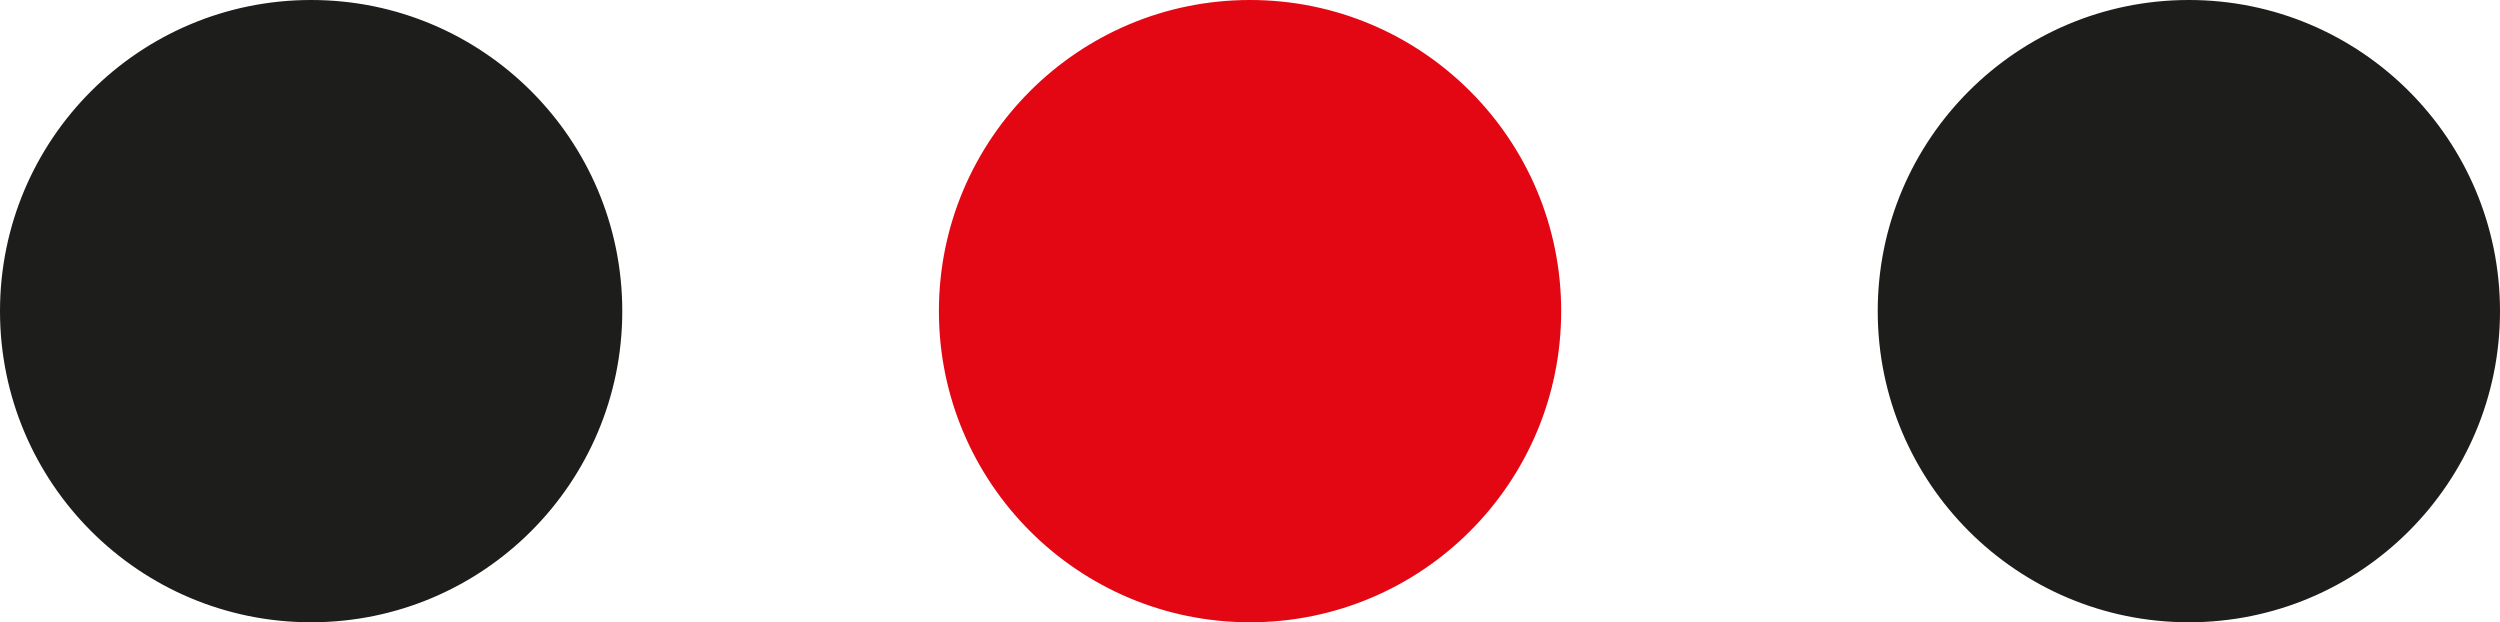 <svg id="Ebene_1" data-name="Ebene 1" xmlns="http://www.w3.org/2000/svg" viewBox="0 0 328.07 81.66"><defs><style>.cls-1{fill:#1d1d1b;stroke:#1d1d1b;}.cls-1,.cls-2{stroke-miterlimit:10;}.cls-2{fill:#e30613;stroke:#e30613;}</style></defs><title>Favicon-2-buerge</title><circle class="cls-1" cx="40.83" cy="40.83" r="40.33"/><circle class="cls-1" cx="287.24" cy="40.83" r="40.33"/><circle class="cls-2" cx="164.04" cy="40.83" r="40.33"/></svg>